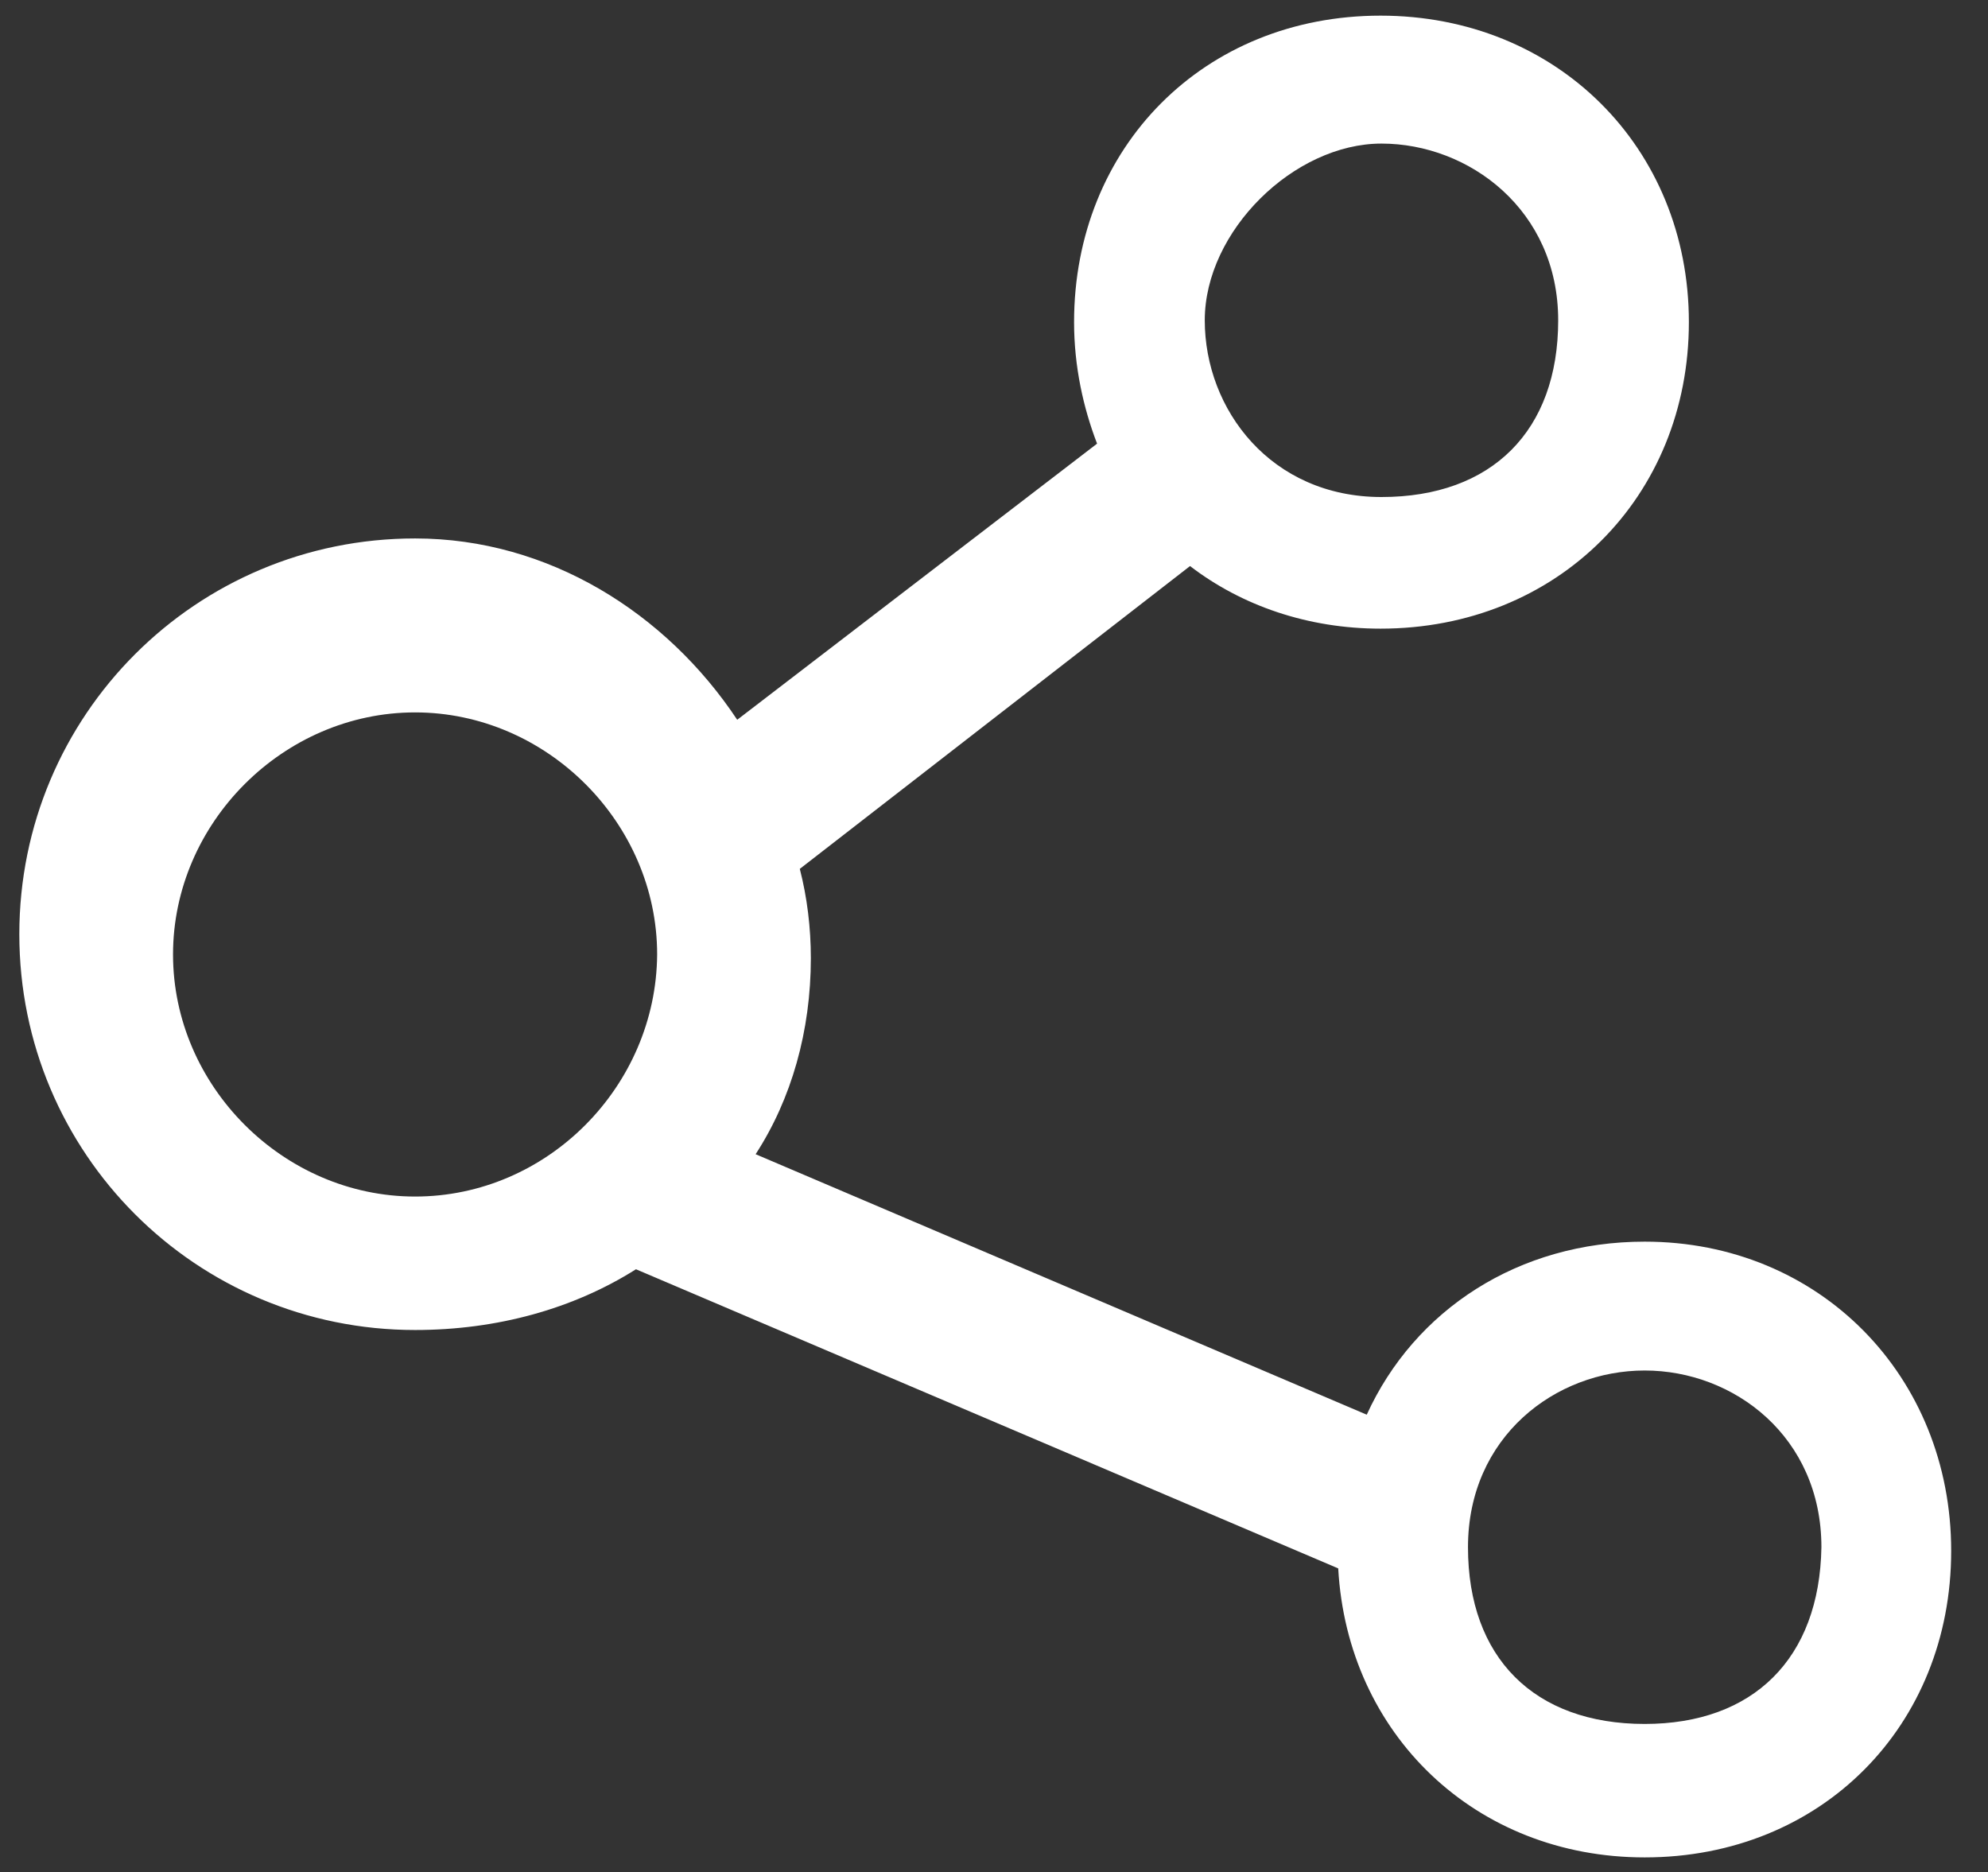 <?xml version="1.0" encoding="utf-8"?>
<!-- Generator: Adobe Illustrator 24.0.1, SVG Export Plug-In . SVG Version: 6.00 Build 0)  -->
<svg version="1.1" id="图层_1" xmlns="http://www.w3.org/2000/svg" xmlns:xlink="http://www.w3.org/1999/xlink" x="0px" y="0px"
	 viewBox="0 0 216 203.4" style="enable-background:new 0 0 216 203.4;" xml:space="preserve">
<rect x="0" y="0" width="216" height="203.4" fill="#333333" stroke="none"/>
<style type="text/css">
	.st0{fill:#FFFFFF;}
</style>
<g>
	<path class="st0" d="M178.7,134.9c-13.7,0-25,7.4-30.2,18.8l-66.4-28.3c3.9-6,6-13.4,6-21.3c0-3.3-0.4-6.6-1.2-9.7l42.4-32.9
		c5.6,4.3,12.8,6.8,20.7,6.8c19.2,0,33.5-14.3,33.5-33.3S169.1,1.7,150,1.7c-19.2,0-33.3,14.3-33.3,33.3c0,4.8,1,9.3,2.5,13.2
		l-39.1,30c-7.7-11.6-20.5-19.7-35-19.7c-23.8,0-43,19.2-43,43s19.2,43,43,43c8.9,0,17.2-2.3,24-6.6l76.3,32.5
		c1,18,14.9,31.4,33.3,31.4c19.2,0,33.3-14.3,33.3-33.3S197.7,134.9,178.7,134.9L178.7,134.9z M150.1,15.6c9.5,0,19.2,7.2,19.2,19.2
		S162.1,54,150.1,54s-19.2-9.5-19.2-19.2C130.9,25.1,140.6,15.6,150.1,15.6L150.1,15.6z M45.1,130c-14.3,0-26.3-12-26.3-26.3
		s12-26.3,26.3-26.3s26.3,12,26.3,26.3C71.3,118,59.5,130,45.1,130L45.1,130z M178.7,187.3c-12,0-19.2-7.2-19.2-19.2
		s9.5-19.2,19.2-19.2s19.2,7.2,19.2,19.2C197.7,180.2,190.5,187.3,178.7,187.3L178.7,187.3z"/>
</g>
</svg>
